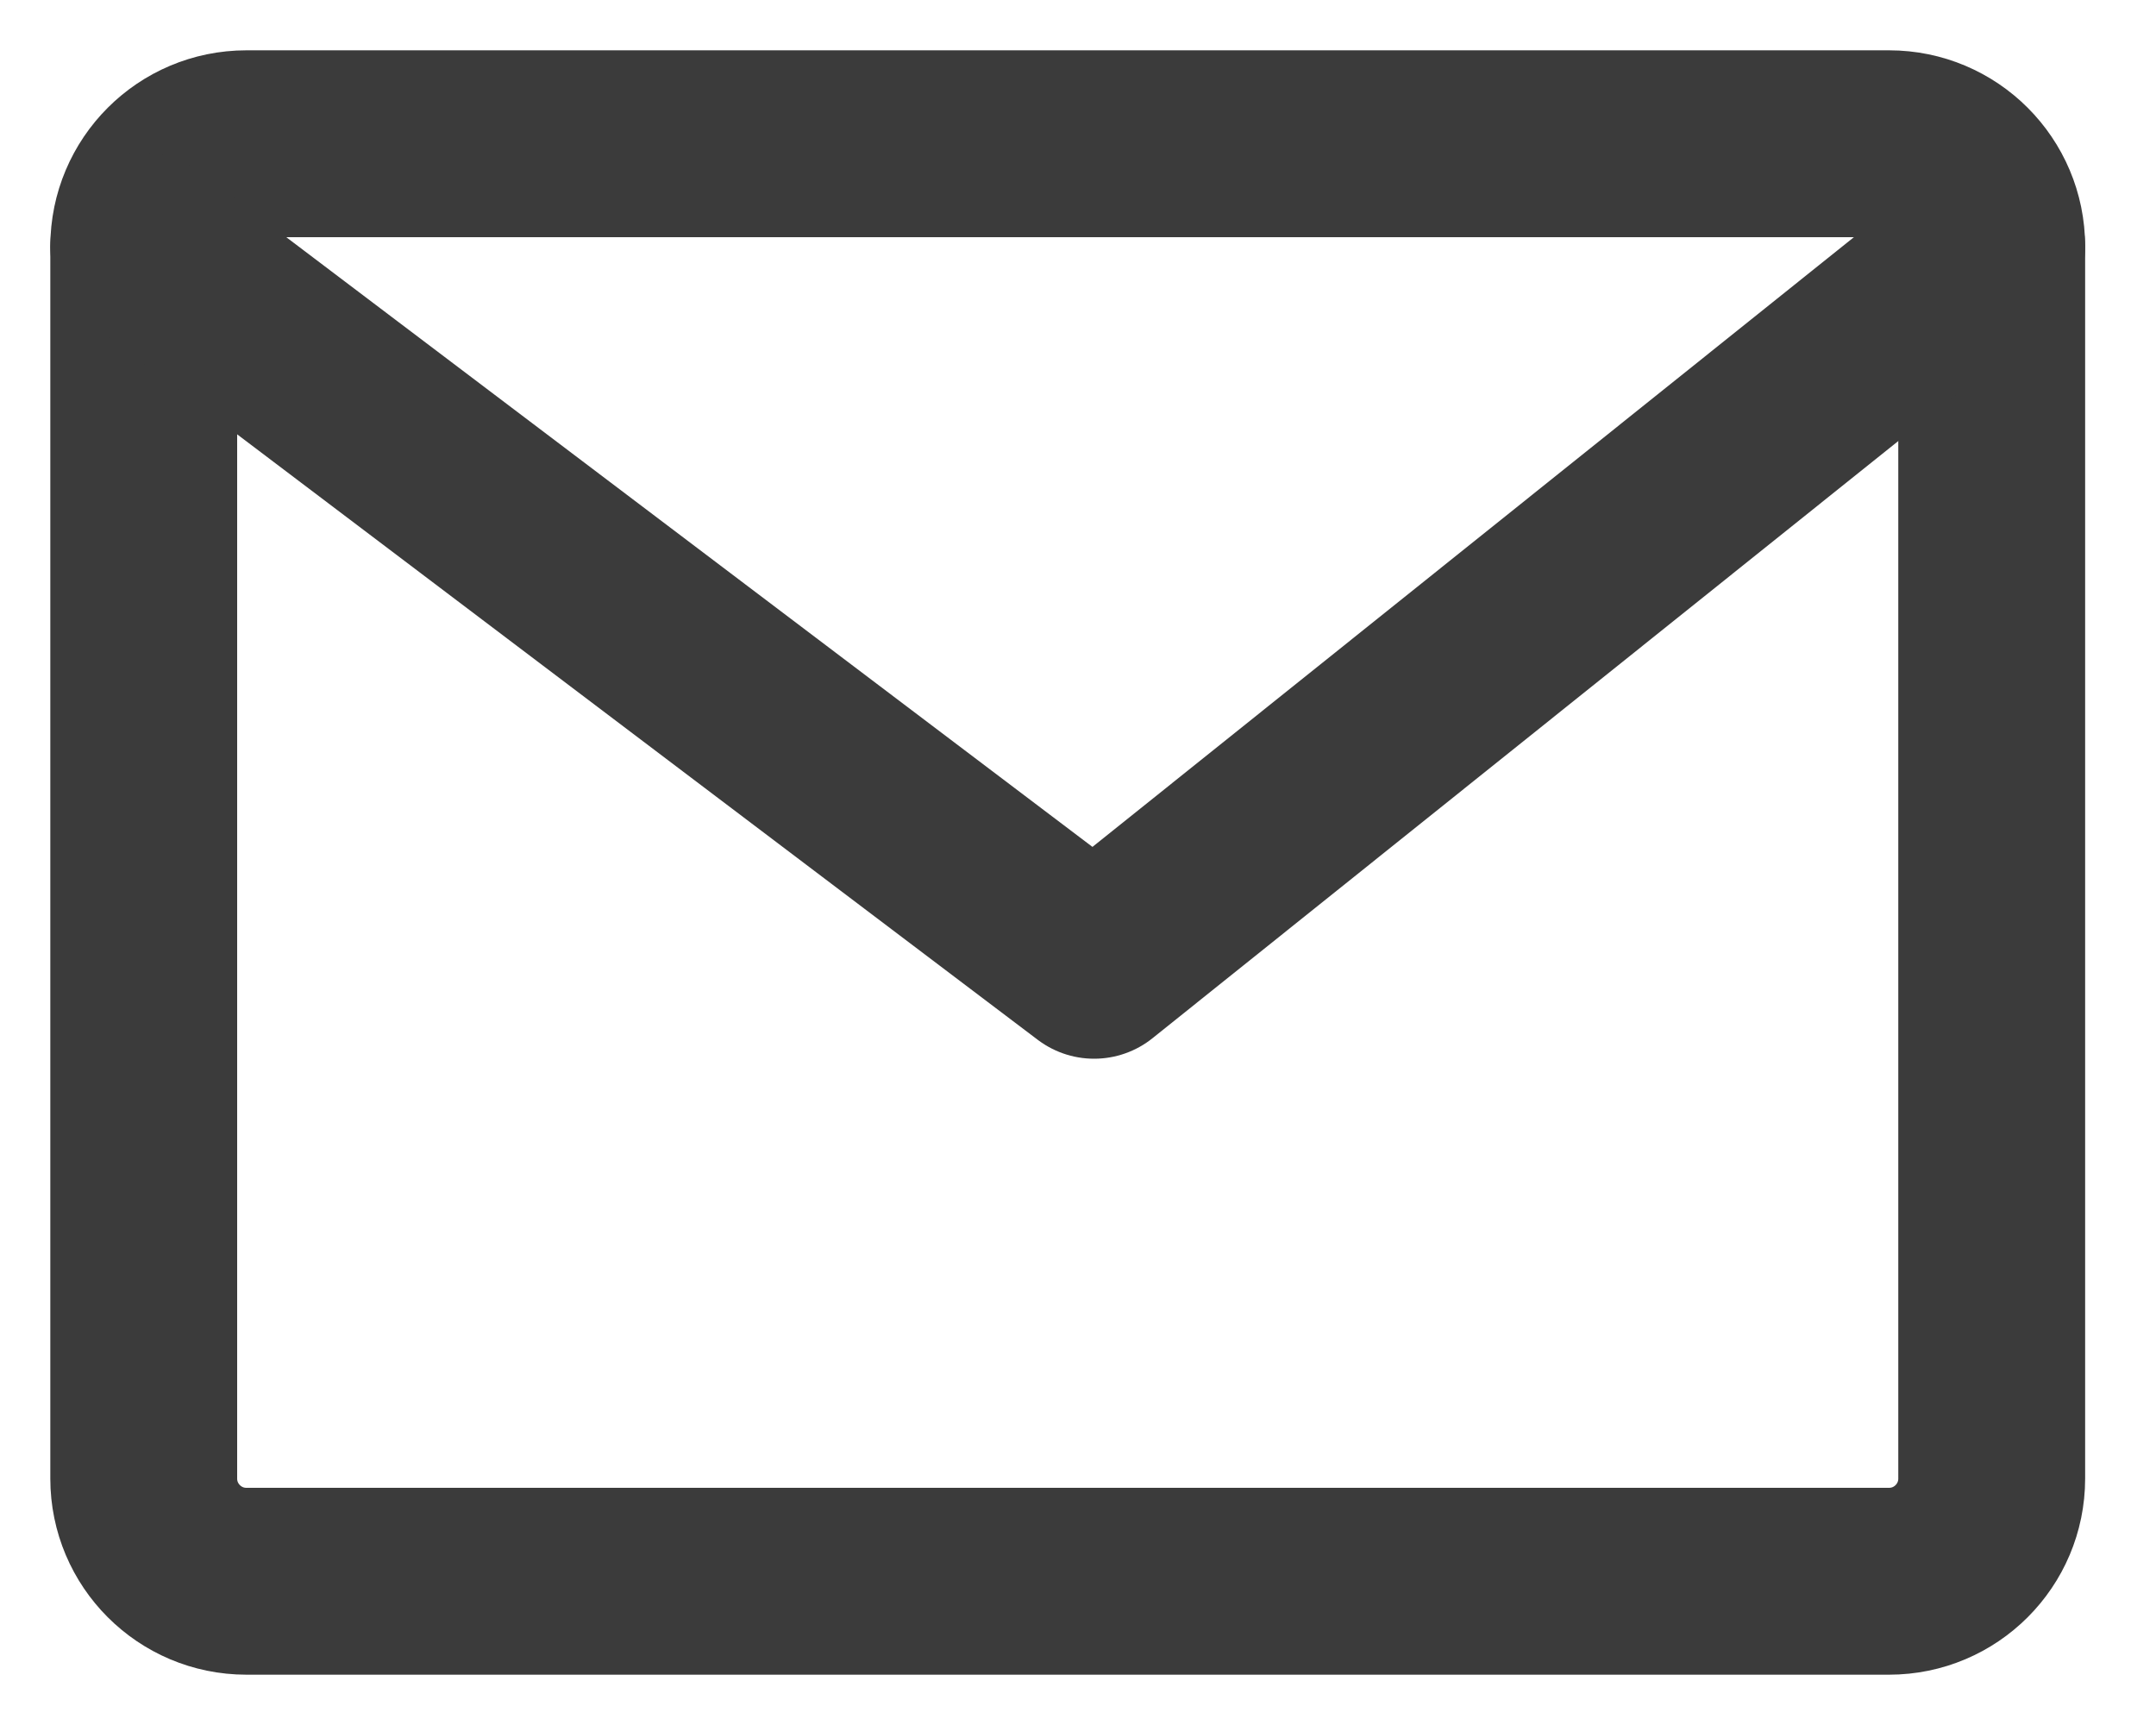 <svg width="15" height="12" viewBox="0 0 15 12" fill="none" xmlns="http://www.w3.org/2000/svg">
<path d="M13.143 1H1.714C1.32 1 1 1.32 1 1.714V10.286C1 10.68 1.32 11 1.714 11H13.143C13.537 11 13.857 10.68 13.857 10.286V1.714C13.857 1.32 13.537 1 13.143 1Z" stroke="#3B3B3B" stroke-width="1.3" stroke-linecap="round" stroke-linejoin="round"/>
<path d="M1 1.715L7.612 6.715L13.857 1.715" stroke="#3B3B3B" stroke-width="1.3" stroke-linecap="round" stroke-linejoin="round"/>
</svg>
